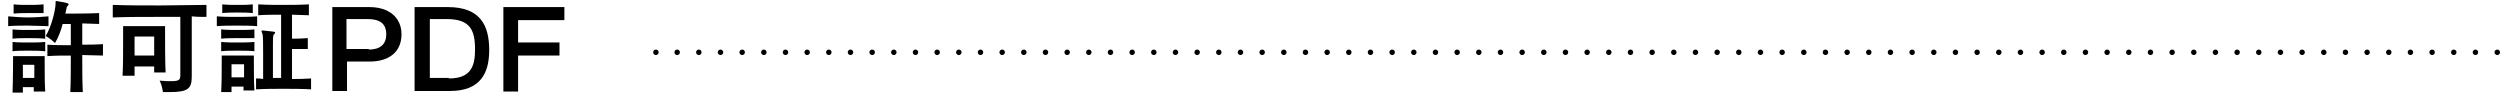 <?xml version="1.0" encoding="utf-8"?>
<!-- Generator: Adobe Illustrator 24.0.2, SVG Export Plug-In . SVG Version: 6.00 Build 0)  -->
<svg version="1.1" id="レイヤー_1" xmlns="http://www.w3.org/2000/svg" xmlns:xlink="http://www.w3.org/1999/xlink" x="0px"
	 y="0px" viewBox="0 0 458.9 18.2" style="enable-background:new 0 0 458.9 18.2;" xml:space="preserve">
<style type="text/css">
	.st0{fill:none;stroke:#000000;stroke-linecap:round;stroke-miterlimit:10;}
	.st1{fill:none;stroke:#000000;stroke-linecap:round;stroke-miterlimit:10;stroke-dasharray:0,3.977;}
</style>
<g>
	<path d="M61,16.7V1.3h6.8c3.6,0,5.9,1.9,5.9,5c0,3-2,5-5.9,5h-4.1v5.4H61z M67.7,9.1c2,0,3.2-0.9,3.2-2.8s-1.1-2.8-3.4-2.8h-3.9V9
		h4.1V9.1z"/>
	<path d="M76.1,16.7V1.3h6.1c6,0,7.6,3.4,7.6,7.9c0,4.2-1.6,7.5-7.2,7.5H76.1z M82.4,14.4c4,0,4.8-2.2,4.8-5.3
		c0-3.6-0.9-5.6-5.2-5.6h-3.1v10.8h3.5V14.4z"/>
	<path d="M95.1,10.2v6.6h-2.7V1.3h11.2v2.4h-8.5v4.1h7.6v2.4C102.7,10.2,95.1,10.2,95.1,10.2z"/>
</g>
<g>
	<g>
		<line class="st0" x1="120.4" y1="9.6" x2="120.4" y2="9.6"/>
		<line class="st1" x1="124.3" y1="9.6" x2="456.4" y2="9.6"/>
		<line class="st0" x1="458.4" y1="9.6" x2="458.4" y2="9.6"/>
	</g>
</g>
<g>
	<path d="M8.9,4.8C7.7,4.8,6.4,4.7,5.2,4.7c-1.2,0-2.5,0-3.7,0.1V3C2.7,3.1,4,3.2,5.2,3.2S7.7,3.1,8.9,3V4.8z M8.2,7.1
		C7.2,7,6.2,7,5.2,7s-2,0-2.9,0.1V5.4c0.9,0.1,1.9,0.1,3,0.1c1,0,2,0,3-0.1V7.1z M8.2,9.4c-1-0.1-2-0.1-3-0.1s-2,0-2.9,0.1V7.7
		c0.9,0.1,1.9,0.1,3,0.1c1,0,2,0,3-0.1V9.4z M6.2,16.7c0-0.2,0-0.5,0-0.7H4.2c0,0.3,0,0.7,0,1H2.3c0.1-2.4,0.1-6.7,0.1-6.7h5.8v1.3
		c0,1.5,0,3.9,0.1,5.2H6.2z M8,2.4C7,2.4,6.1,2.4,5.2,2.4c-0.9,0-1.8,0-2.7,0.1V0.8c0.9,0.1,1.8,0.1,2.7,0.1c0.9,0,1.8,0,2.8-0.1
		V2.4z M6.3,14.3c0-1.1,0-2.1,0-2.4H4.2v2.4H6.3z M12.9,17c0.1-1.8,0.1-4.4,0.1-6.8c-1.5,0-2.9,0-4.3,0.1V8.2
		c1.4,0.1,2.9,0.1,4.3,0.1V4.4h-1.5c-0.3,1.2-0.8,2.5-1.4,3.5c0,0-0.7-0.7-1.7-1.3c1.1-1.8,1.8-4.9,1.8-5.9V0.4c0-0.1,0-0.2,0.1-0.2
		h0.1c1.9,0.3,2.2,0.4,2.2,0.6c0,0.1-0.1,0.2-0.2,0.3s-0.2,0.3-0.2,0.5c-0.1,0.3-0.1,0.6-0.2,0.9c1.5,0,4.2,0,6.2-0.1v2
		c-0.9,0-2.1-0.1-3.1-0.1v3.9c1.2,0,2.5,0,3.8-0.1v2.1c-1.2,0-2.5-0.1-3.8-0.1c0,2.4,0,5,0.1,6.8H12.9z"/>
	<path d="M33.1,3.1c-1.3,0-2.7,0-4,0c-2.9,0-5.7,0-8.4,0.1V0.9C23.5,1,26.4,1,29.3,1c2.9,0,5.8-0.1,8.6-0.1v2.2
		c-0.9,0-1.8,0-2.7-0.1v11c0,2.2-0.6,2.9-4,2.9c-0.4,0-0.9,0-1.3,0c0,0-0.1-1.1-0.6-2.1c0.9,0.1,1.6,0.1,2.1,0.1
		c1.6,0,1.7-0.3,1.7-1.2V3.1z M28.3,13.3c0-0.3,0-0.7,0-1.1h-3.6c0,0.6,0,1.2,0,1.7h-2.2c0.1-1.7,0.1-4.6,0.1-6.7V4.8h7.7v1.6
		c0,1.9,0,5,0.1,6.9H28.3z M28.4,6.7h-3.7v3.5h3.6c0-0.8,0-1.7,0-2.4V6.7z"/>
	<path d="M47.2,4.8c-1.2-0.1-2.5-0.1-3.7-0.1c-1.2,0-2.5,0-3.7,0.1V3c1.2,0.1,2.5,0.1,3.7,0.1c1.2,0,2.5,0,3.7-0.1V4.8z M46.7,7
		C45.7,7,44.6,7,43.6,7s-2.1,0-3,0.1V5.4c1,0.1,2,0.1,3,0.1s2.1,0,3.1-0.1V7z M46.7,9.4c-1-0.1-2.1-0.1-3.1-0.1s-2.1,0-3,0.1V7.7
		c1,0.1,2,0.1,3,0.1s2.1,0,3.1-0.1V9.4z M44.7,16.6c0-0.2,0-0.5,0-0.7h-2.2c0,0.3,0,0.7,0,1h-1.9c0.1-1.6,0.1-4,0.1-5.5v-1.2h5.9
		v0.9c0,1.4,0,4.1,0.1,5.5H44.7z M46.4,2.4c-0.9-0.1-1.9-0.1-2.8-0.1s-1.9,0-2.8,0.1V0.8c0.9,0.1,1.8,0.1,2.8,0.1s1.9,0,2.8-0.1V2.4
		z M44.8,11.8h-2.3v2.4h2.3V11.8z M57.1,16.4c-1.8-0.1-3.5-0.1-5.1-0.1c-1.6,0-3.2,0-5,0.1v-2c0.4,0,0.8,0,1.3,0.1c0-1.5,0-3,0-4.3
		c0-1.9,0-3.4-0.1-3.9C48.1,6,48,5.8,48,5.7c0-0.1,0-0.1,0.2-0.1h0.1c2,0.2,2.2,0.2,2.2,0.4c0,0.1-0.1,0.2-0.2,0.3
		c-0.2,0.2-0.2,0.3-0.2,3.1c0,1.4,0,3.1,0,4.9c0.5,0,1,0,1.5,0V2.7c-1.4,0-2.8,0-4.2,0.1v-2C49,0.9,50.5,0.9,52,0.9
		c1.5,0,3,0,4.7-0.1v2c-1.1,0-2-0.1-3.1-0.1v4.4c0.7,0,1.7,0,2.9-0.1v2C55.3,9,54.4,9,53.6,9v5.5c1.2,0,2.2,0,3.5-0.1V16.4z"/>
</g>
</svg>
